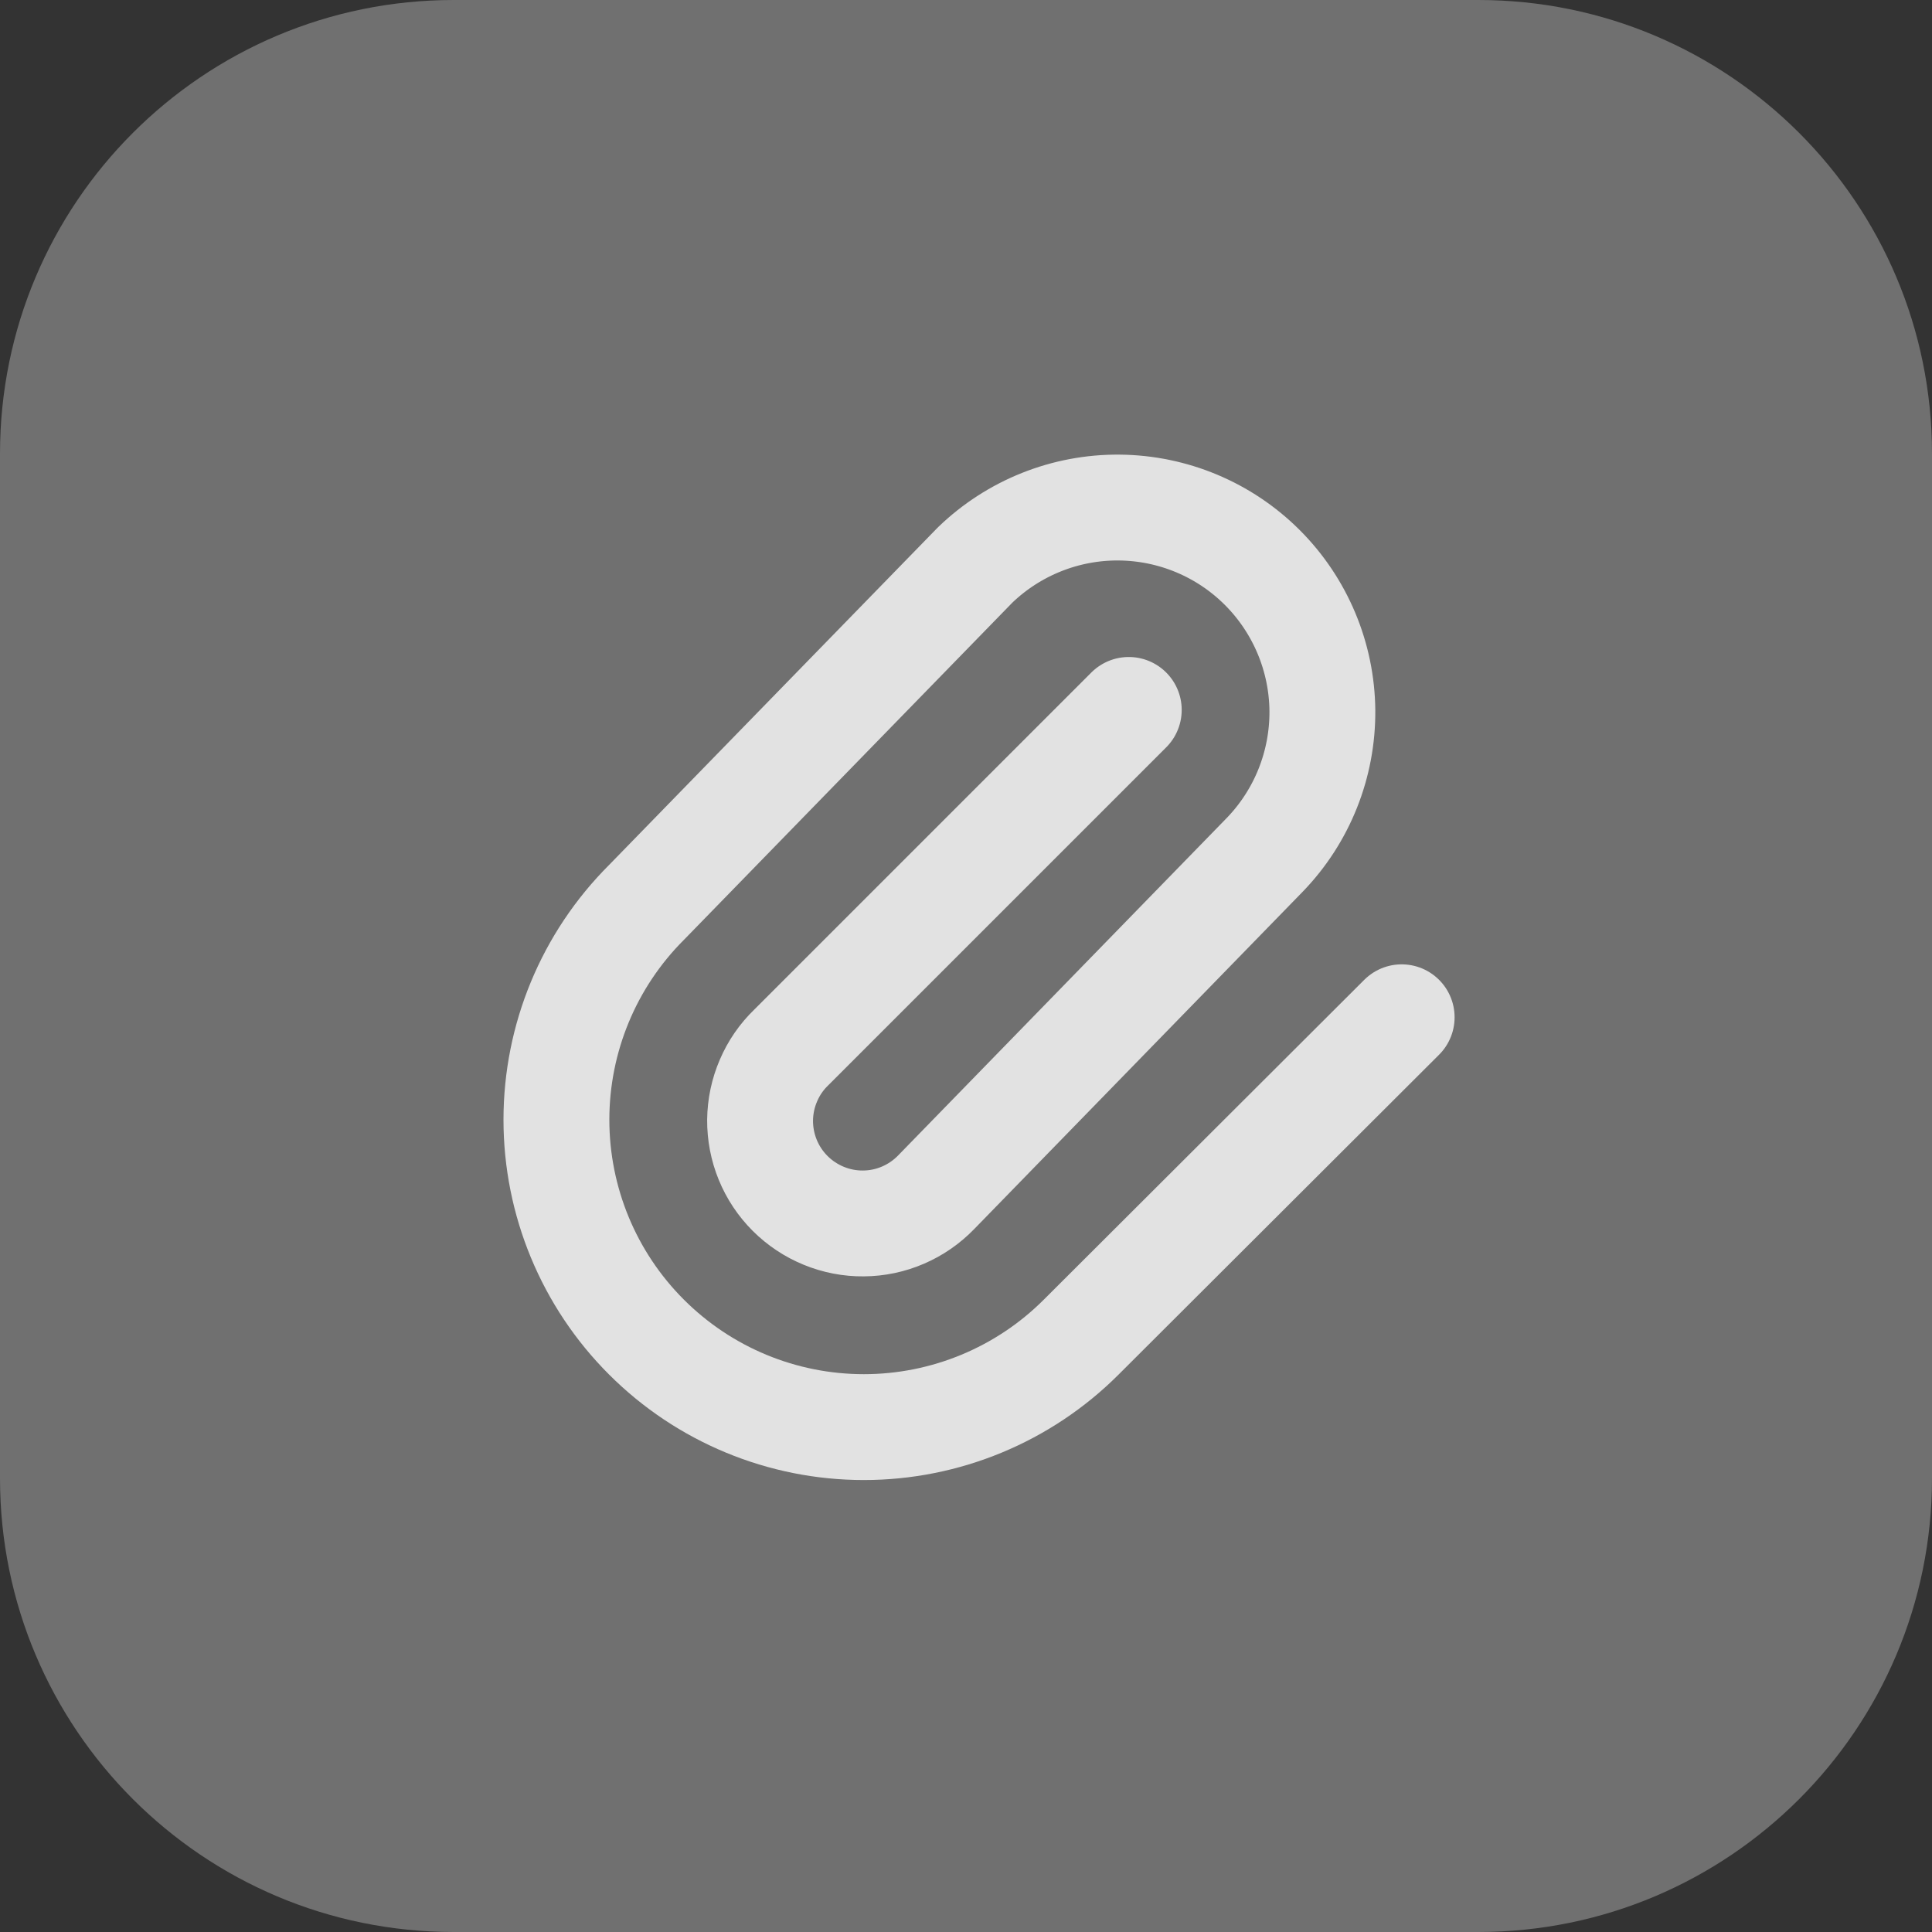 <?xml version="1.0" encoding="UTF-8"?> <svg xmlns="http://www.w3.org/2000/svg" width="24" height="24" viewBox="0 0 24 24" fill="none"><rect x="0" y="0" width="24" height="24" fill="#333333" stroke="none"/><path d="M0 5.636C0 2.523 2.523 0 5.636 0H18.364C21.477 0 24 2.523 24 5.636V18.364C24 21.477 21.477 24 18.364 24H5.636C2.523 24 0 21.477 0 18.364V5.636Z" fill="white" fill-opacity="0.3"></path><path opacity="0.8" d="M14.022 8.819L9.831 13.01C9.709 13.127 9.612 13.268 9.546 13.423C9.479 13.578 9.444 13.745 9.442 13.914C9.441 14.083 9.473 14.251 9.537 14.407C9.601 14.564 9.696 14.706 9.815 14.825C9.935 14.945 10.077 15.039 10.233 15.103C10.389 15.167 10.557 15.2 10.726 15.198C10.895 15.197 11.062 15.162 11.217 15.095C11.373 15.028 11.513 14.931 11.63 14.81L15.712 10.618C16.176 10.138 16.432 9.495 16.427 8.828C16.421 8.161 16.153 7.522 15.681 7.05C15.209 6.578 14.571 6.311 13.903 6.305C13.236 6.299 12.593 6.556 12.113 7.019L8.031 11.21C7.314 11.926 6.912 12.897 6.912 13.91C6.912 14.922 7.314 15.894 8.031 16.61C8.747 17.326 9.718 17.728 10.731 17.728C11.743 17.728 12.715 17.326 13.431 16.61L17.412 12.637" stroke="white" stroke-width="1.315" stroke-linecap="round" stroke-linejoin="round"></path></svg> 